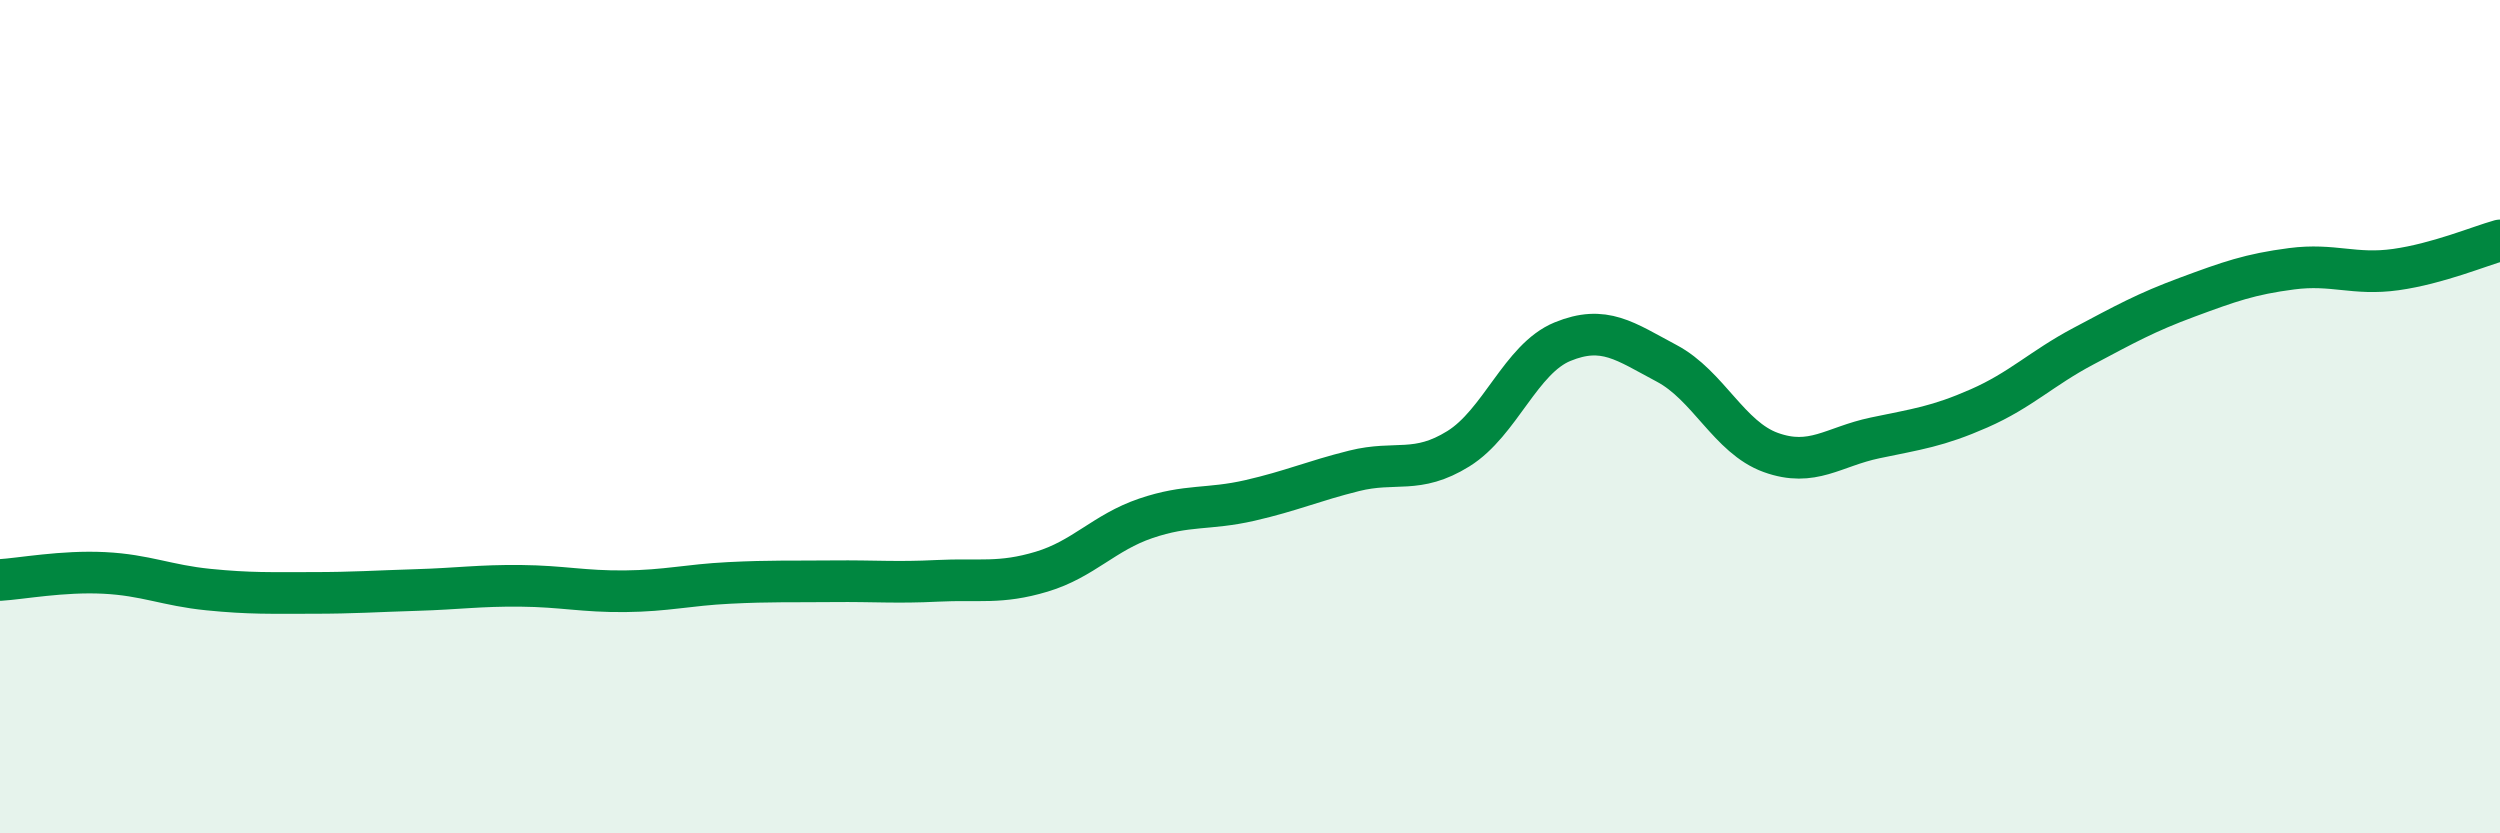 
    <svg width="60" height="20" viewBox="0 0 60 20" xmlns="http://www.w3.org/2000/svg">
      <path
        d="M 0,13.92 C 0.5,13.89 1.5,13.7 2.5,13.75 C 3.5,13.8 4,14.05 5,14.15 C 6,14.25 6.5,14.23 7.5,14.23 C 8.5,14.23 9,14.19 10,14.16 C 11,14.13 11.5,14.05 12.5,14.06 C 13.5,14.07 14,14.2 15,14.19 C 16,14.18 16.5,14.04 17.5,13.99 C 18.5,13.94 19,13.96 20,13.95 C 21,13.94 21.5,13.99 22.5,13.94 C 23.5,13.89 24,14.02 25,13.72 C 26,13.42 26.5,12.78 27.5,12.44 C 28.5,12.1 29,12.24 30,12.01 C 31,11.78 31.5,11.55 32.5,11.3 C 33.5,11.05 34,11.39 35,10.77 C 36,10.15 36.5,8.61 37.5,8.2 C 38.5,7.79 39,8.19 40,8.72 C 41,9.25 41.5,10.5 42.5,10.86 C 43.5,11.22 44,10.72 45,10.51 C 46,10.3 46.5,10.24 47.5,9.8 C 48.5,9.36 49,8.84 50,8.31 C 51,7.78 51.5,7.5 52.5,7.13 C 53.5,6.76 54,6.58 55,6.45 C 56,6.32 56.5,6.61 57.5,6.47 C 58.5,6.33 59.5,5.91 60,5.77L60 20L0 20Z"
        fill="#008740"
        opacity="0.1"
        stroke-linecap="round"
        stroke-linejoin="round"
      />
      <path
        d="M 0,13.92 C 0.5,13.89 1.5,13.7 2.5,13.75 C 3.5,13.8 4,14.05 5,14.15 C 6,14.25 6.5,14.23 7.5,14.23 C 8.5,14.23 9,14.19 10,14.16 C 11,14.13 11.5,14.05 12.5,14.06 C 13.5,14.07 14,14.2 15,14.19 C 16,14.18 16.5,14.04 17.5,13.99 C 18.5,13.94 19,13.96 20,13.95 C 21,13.94 21.5,13.99 22.5,13.94 C 23.5,13.89 24,14.02 25,13.72 C 26,13.42 26.5,12.78 27.5,12.44 C 28.5,12.1 29,12.24 30,12.01 C 31,11.78 31.5,11.55 32.5,11.3 C 33.5,11.05 34,11.39 35,10.77 C 36,10.15 36.5,8.61 37.5,8.2 C 38.5,7.79 39,8.19 40,8.72 C 41,9.25 41.5,10.5 42.5,10.86 C 43.5,11.22 44,10.72 45,10.51 C 46,10.3 46.5,10.24 47.5,9.8 C 48.5,9.36 49,8.84 50,8.31 C 51,7.78 51.5,7.5 52.5,7.13 C 53.5,6.76 54,6.58 55,6.45 C 56,6.32 56.5,6.61 57.5,6.47 C 58.5,6.33 59.5,5.91 60,5.77"
        stroke="#008740"
        stroke-width="1"
        fill="none"
        stroke-linecap="round"
        stroke-linejoin="round"
      />
    </svg>
  
